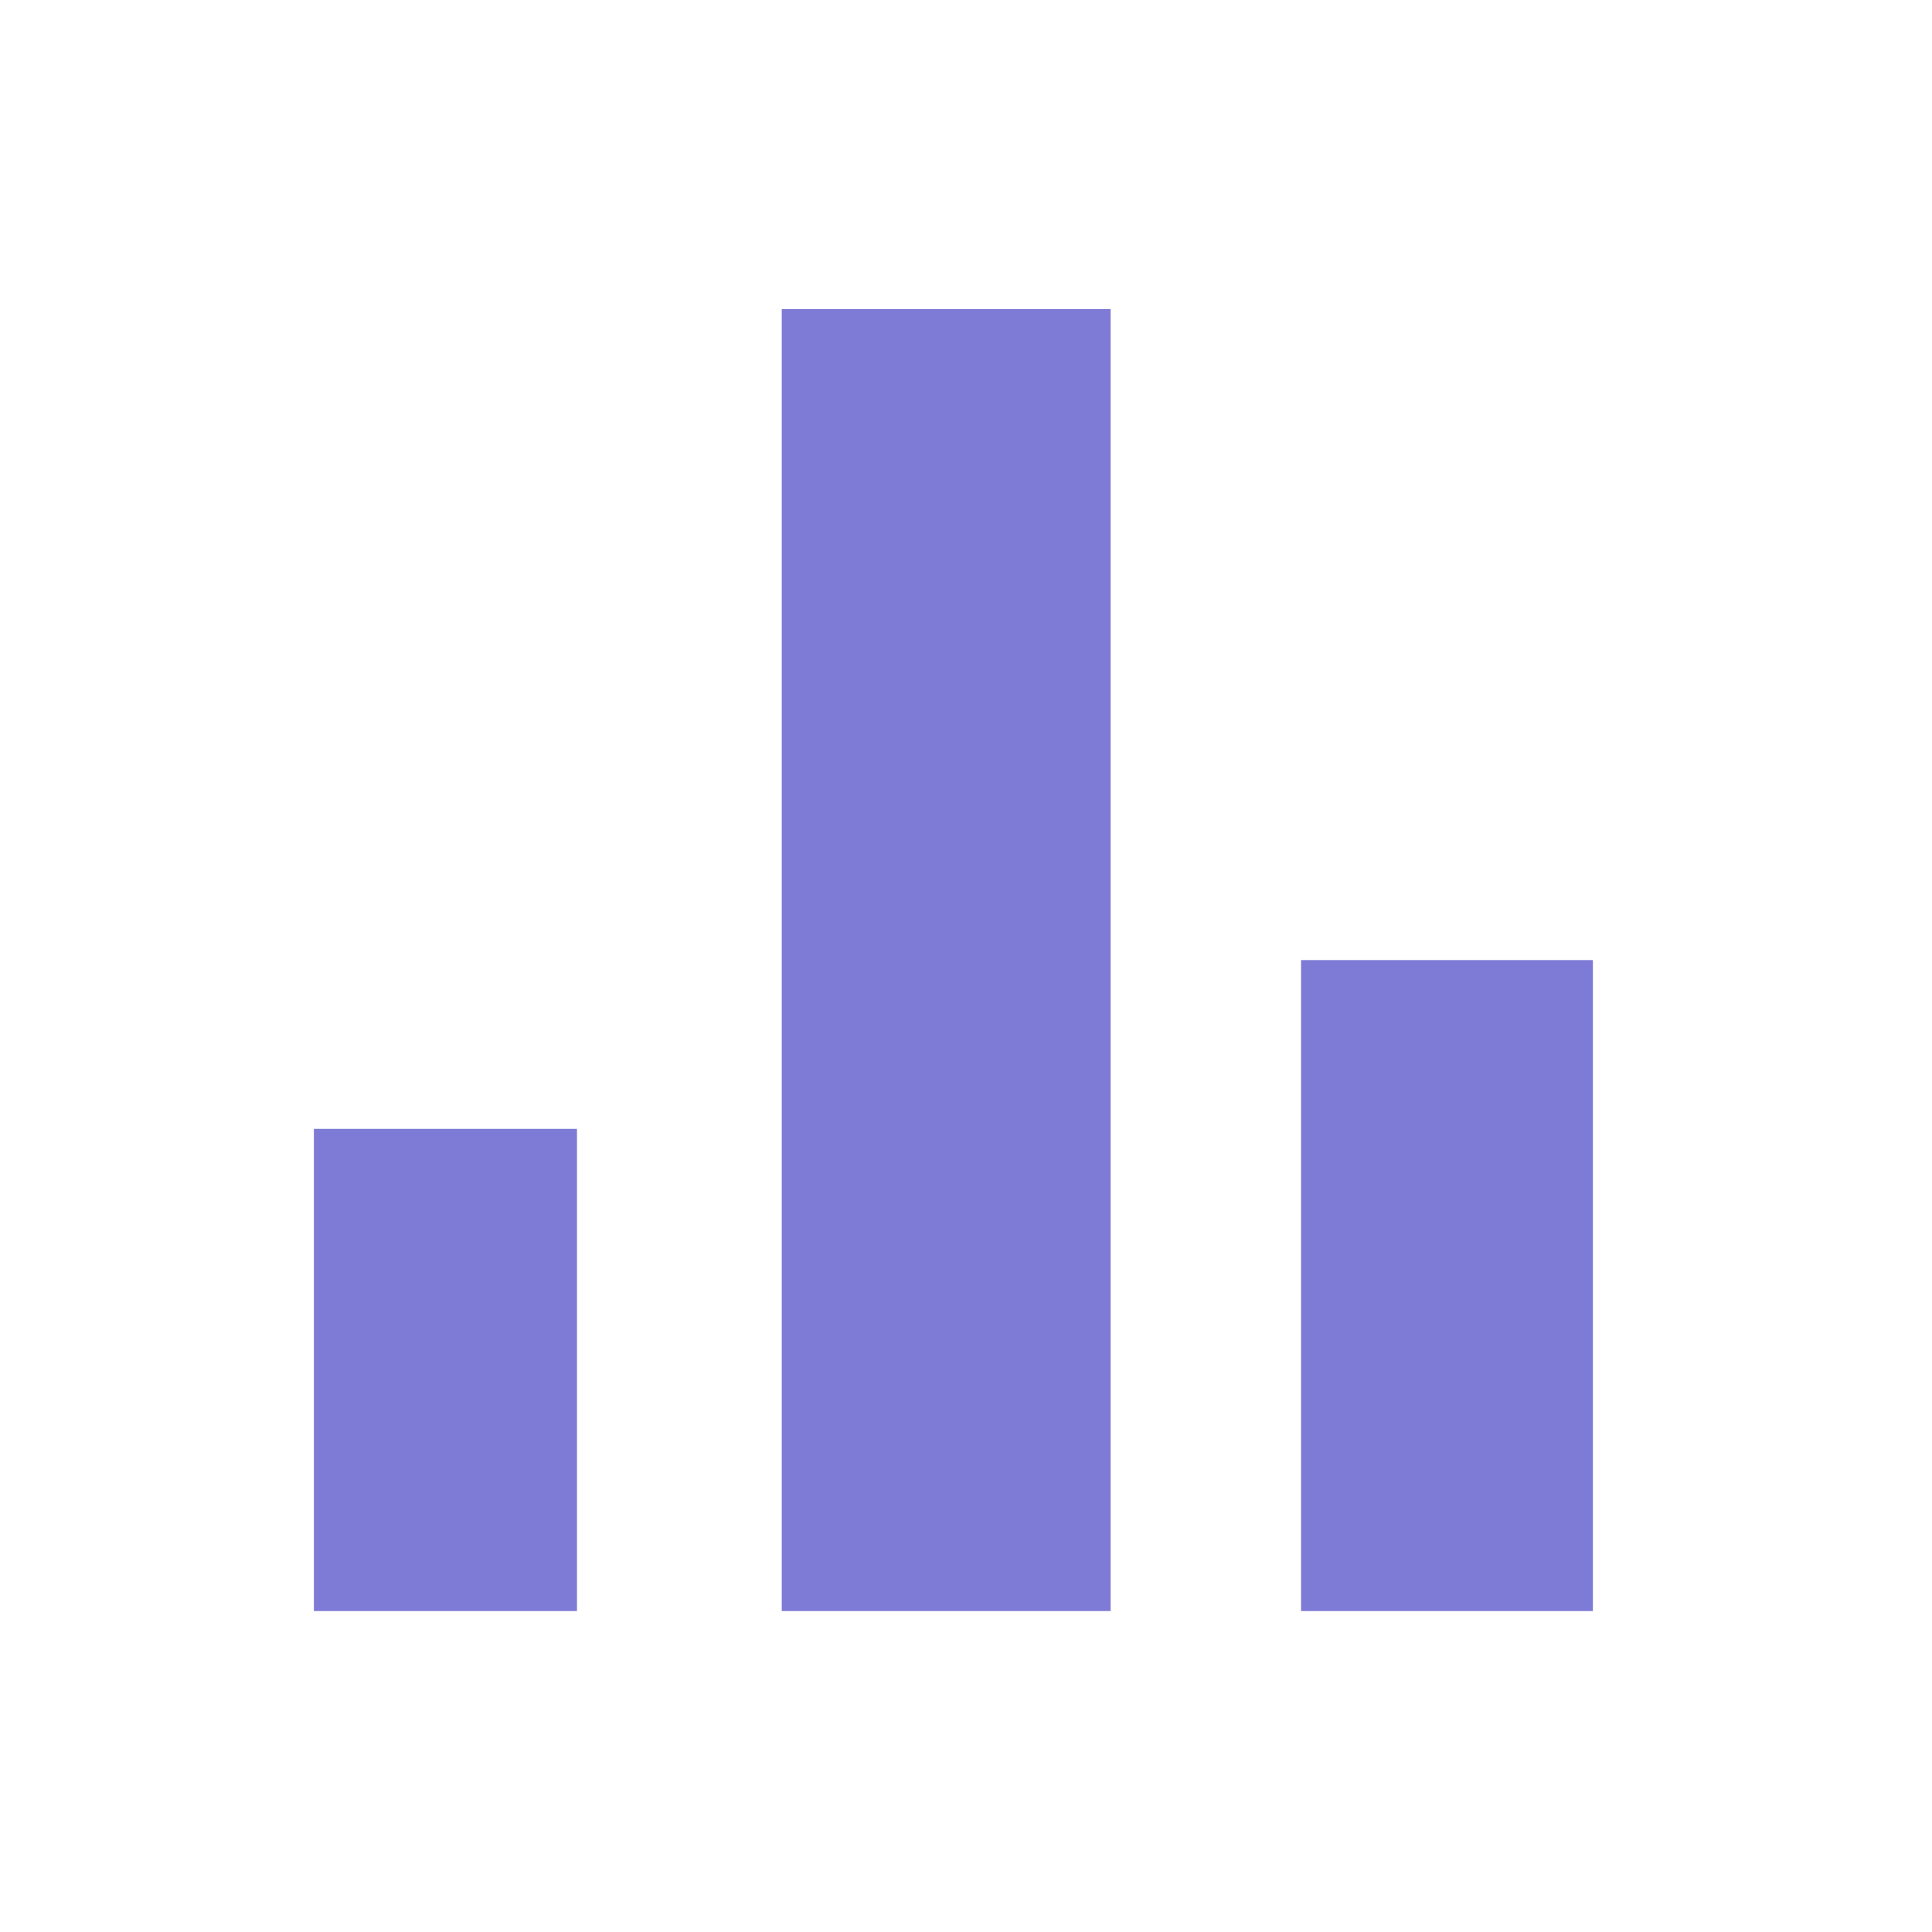 <?xml version="1.0" encoding="UTF-8"?>
<svg width="50px" height="50px" viewBox="0 0 50 50" version="1.1" xmlns="http://www.w3.org/2000/svg" xmlns:xlink="http://www.w3.org/1999/xlink">
    <!-- Generator: Sketch 46 (44423) - http://www.bohemiancoding.com/sketch -->
    <title>icon_survey</title>
    <desc>Created with Sketch.</desc>
    <defs></defs>
    <g id="Page-1" stroke="none" stroke-width="1" fill="none" fill-rule="evenodd">
        <g id="survey" fill="#7D7BD6">
            <polygon id="Path" points="20.232 8 23.069 8 25.906 8 28.743 8 28.743 12.212 28.743 37.482 28.743 41.694 25.906 41.694 23.069 41.694 20.232 41.694 20.232 37.482 20.232 12.212"></polygon>
            <polygon id="Path" points="14.932 38.574 14.932 41.694 12.663 41.694 10.393 41.694 8.123 41.694 8.123 38.574 8.123 32.335 8.123 29.215 10.393 29.215 12.663 29.215 14.932 29.215 14.932 32.335"></polygon>
            <polygon id="Path" points="41.224 37.482 41.224 41.694 38.706 41.694 36.189 41.694 33.671 41.694 33.671 37.482 33.671 29.059 33.671 24.847 36.189 24.847 38.706 24.847 41.224 24.847 41.224 29.059"></polygon>
        </g>
    </g>
</svg>